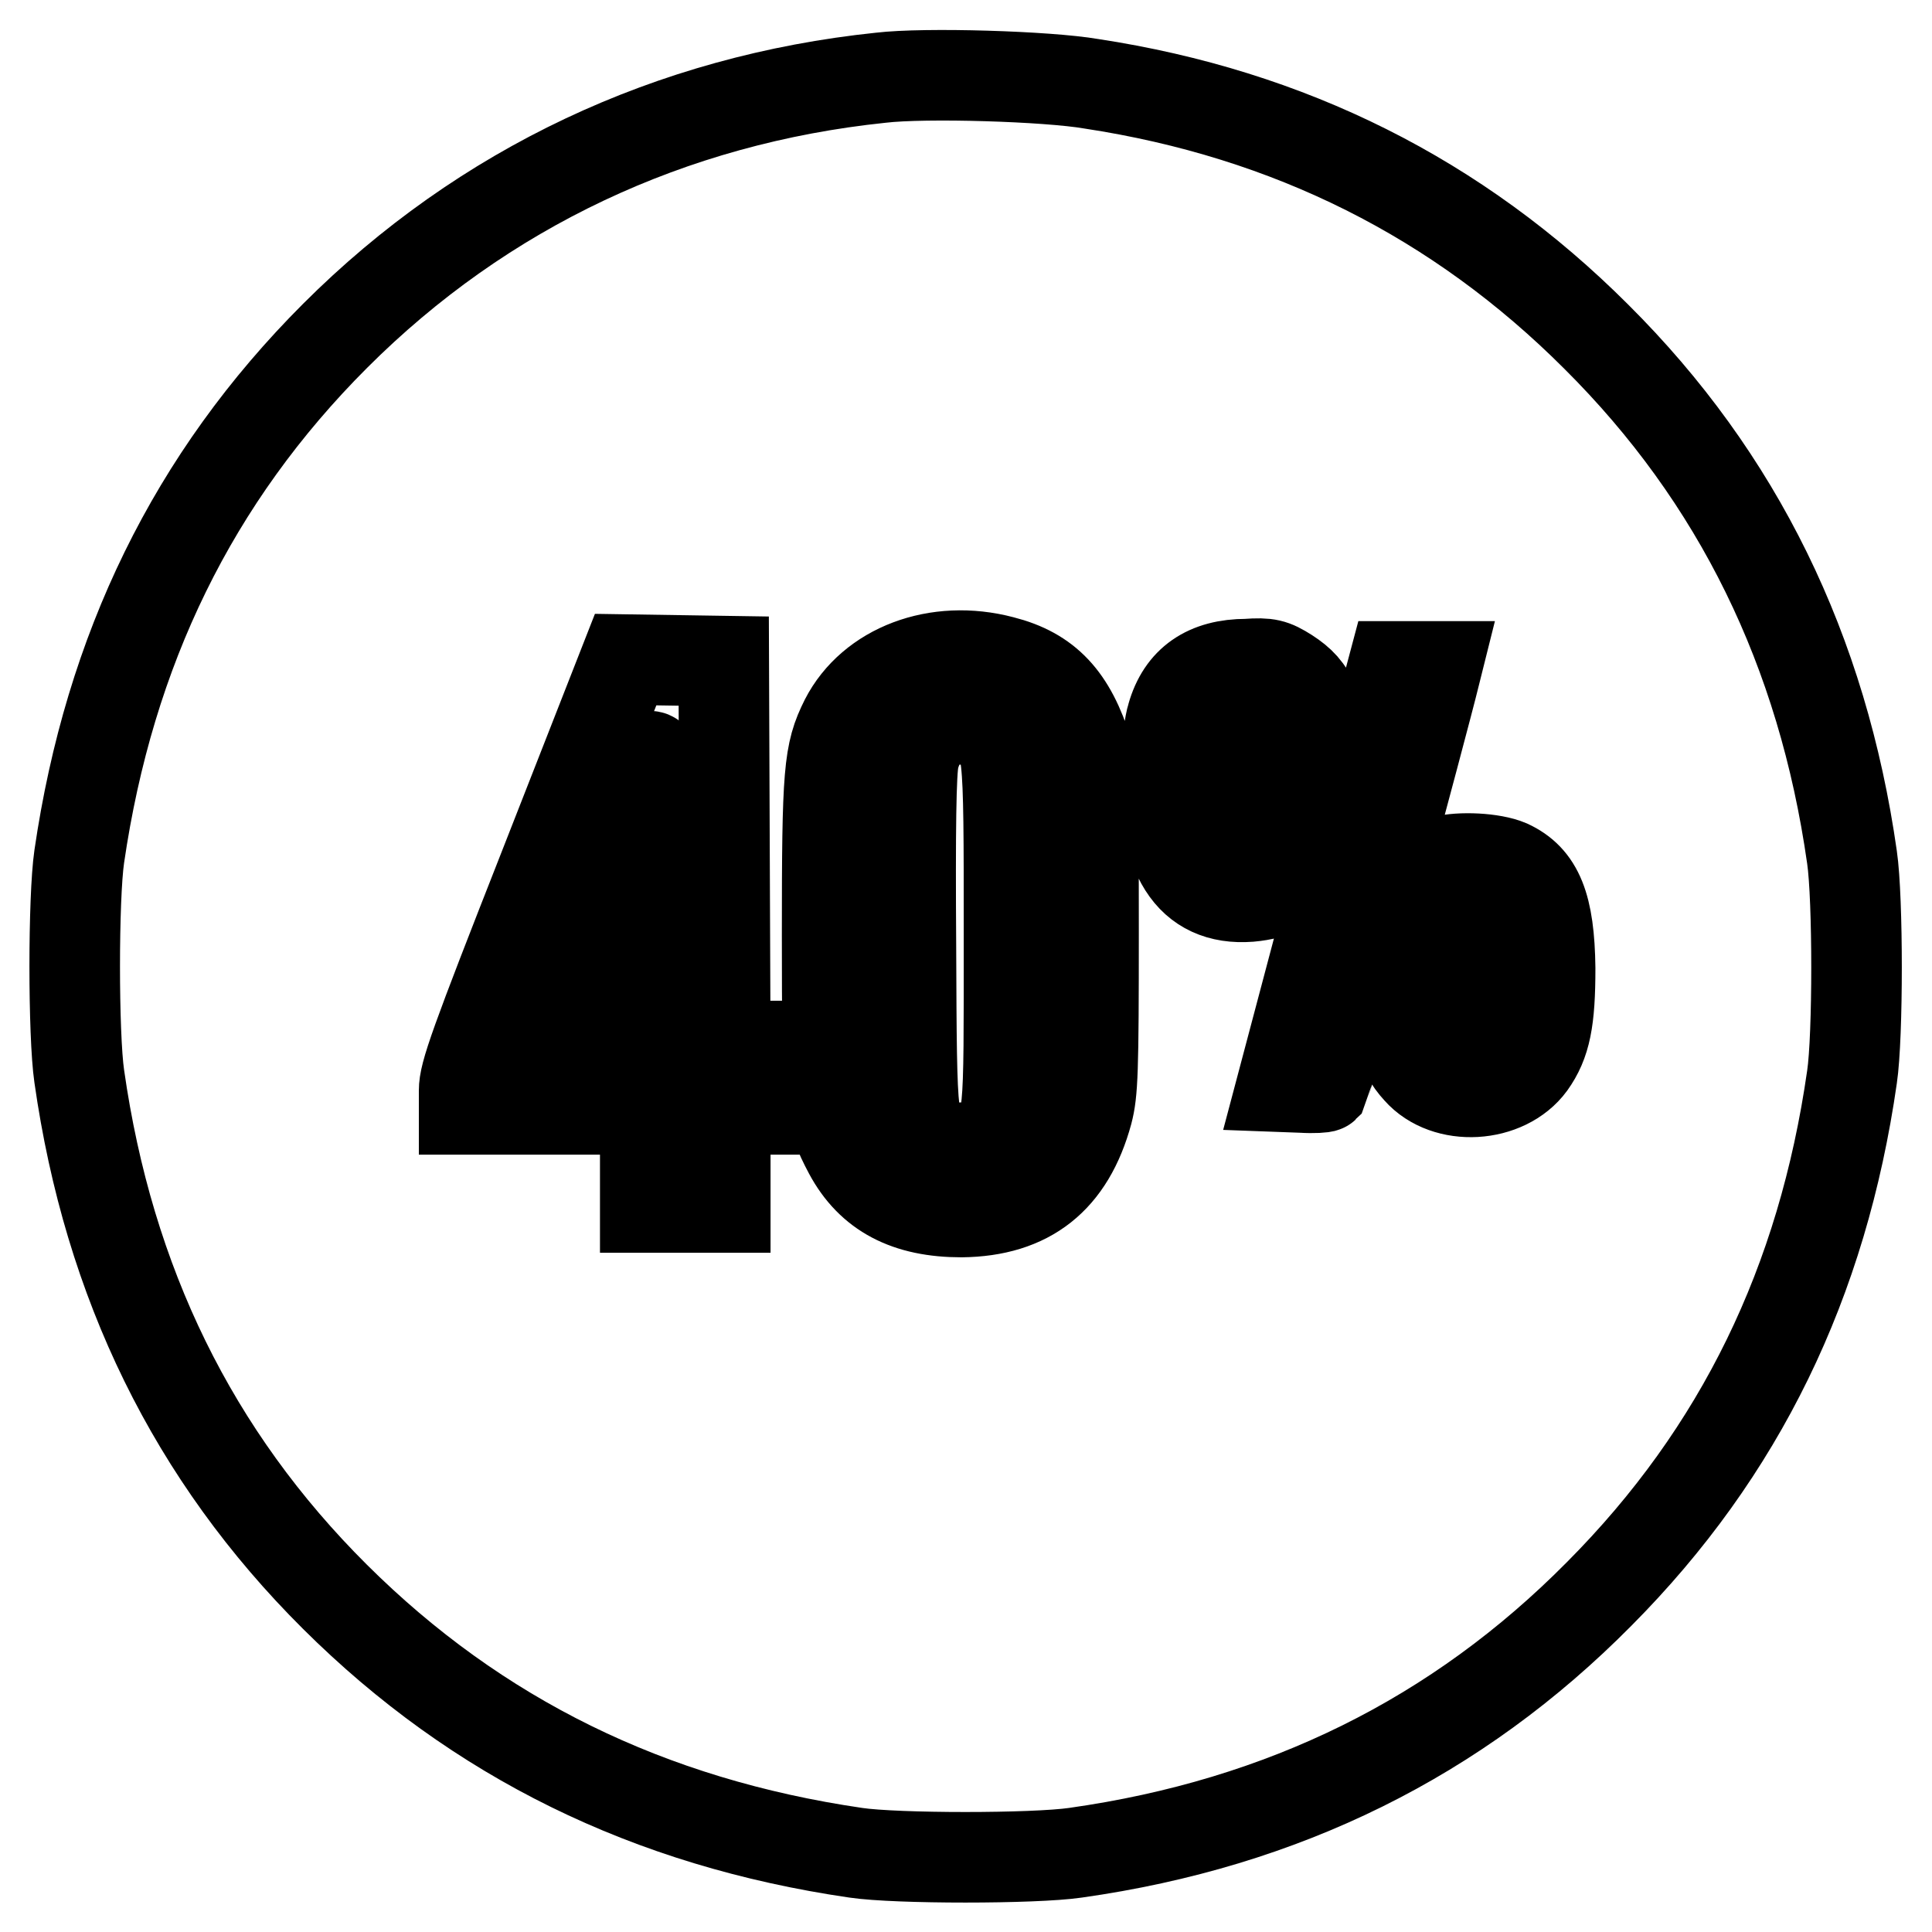 <?xml version="1.0" encoding="utf-8"?>
<!-- Svg Vector Icons : http://www.onlinewebfonts.com/icon -->
<!DOCTYPE svg PUBLIC "-//W3C//DTD SVG 1.1//EN" "http://www.w3.org/Graphics/SVG/1.1/DTD/svg11.dtd">
<svg version="1.1" xmlns="http://www.w3.org/2000/svg" xmlns:xlink="http://www.w3.org/1999/xlink" x="0px" y="0px" viewBox="0 0 256 256" enable-background="new 0 0 256 256" xml:space="preserve">
<g><g><g><path stroke-width="12" fill-opacity="0" stroke="#000000"  d="M116.7,10.3C88.9,13.2,64,24.9,44.4,44.5c-18.8,18.8-29.9,41.6-33.9,69c-0.8,5.5-0.8,23.6,0,29.1c3.9,27.4,15.1,50.3,33.9,69c18.8,18.7,41.6,29.9,69,33.9c5.4,0.8,23.6,0.8,29.1,0c27.6-3.9,50.6-15.3,69.4-34.3c18.7-18.8,29.6-41.3,33.5-68.5c0.8-5.4,0.8-23.6,0-29.1c-3.9-27.4-15.1-50.3-33.9-69c-18.3-18.3-40.6-29.5-66.9-33.5C138.8,10.1,122.6,9.6,116.7,10.3z M132.8,87.6c5.9,1.5,9.1,4.9,11.3,12c0.7,2.5,0.8,4.7,0.8,23.8c0,18.7-0.1,21.3-0.8,24c-2.4,8.8-7.8,13.1-16.7,13.2c-7.2,0-12-2.5-14.9-7.9c-2.7-5.1-2.9-6.6-2.9-28.8c0-21.7,0.2-24.1,2.4-28.5C115.5,88.6,124.1,85.3,132.8,87.6z M96,113.1l0.1,25.5h3.2h3.2v4.2v4.2h-3.2h-3.2v6.5v6.5h-5.3h-5.3v-6.5V147h-12h-12v-2.5c0-2.2,1.3-5.9,10.7-29.8l10.7-27.3l6.5,0.1l6.5,0.1L96,113.1z M170.6,89.2c3.4,2.2,4.3,4.4,4.5,12.3c0.2,7.3-0.3,10.3-2.2,13.3c-1.5,2.4-3.8,3.7-7.3,4c-7.9,0.6-11.8-5.5-11.1-17.6c0.1-2.6,0.5-5.4,0.8-6.3c1.3-4.6,4.6-6.9,9.9-6.9C168,87.8,168.7,88,170.6,89.2z M190.1,89.5c-1.4,5.8-14.5,54.3-14.6,54.5c-0.1,0.1-1.4,0.2-3,0.1l-2.7-0.1l7.4-27.9l7.4-27.8h2.9h2.9L190.1,89.5z M199.9,114.6c3.9,1.8,5.4,5.4,5.5,13.7c0,6.9-0.6,9.9-2.6,12.7c-3.3,4.5-11.2,5-14.9,0.8c-2.4-2.6-3-5.5-3-12.9c0-5.3,0.2-6.8,0.9-8.9c1-2.7,3.3-5.2,5.4-5.9C193.5,113.5,197.8,113.7,199.9,114.6z"/><path stroke-width="12" fill-opacity="0" stroke="#000000"  d="M124.8,95.6c-1.7,0.6-3.2,2.7-3.7,4.9c-0.4,1.6-0.5,9.6-0.4,24.8c0.1,24.8,0.1,24.5,3.1,26.1c2,1,5.6,0.9,7.1-0.3c2.9-2.3,2.8-1.6,2.8-27.2c0-26,0-25.8-3.1-27.7C129.2,95.3,126.3,95,124.8,95.6z"/><path stroke-width="12" fill-opacity="0" stroke="#000000"  d="M85.3,100.9c-0.1,0.3-2.9,8.8-6.2,18.8c-3.3,10-6,18.4-6,18.6c0,0.2,2.8,0.3,6.2,0.3h6.2v-3.1c0-3.5,0.8-25.5,1.1-31.5c0.2-3.1,0.1-3.8-0.5-3.8C85.8,100.3,85.4,100.6,85.3,100.9z"/><path stroke-width="12" fill-opacity="0" stroke="#000000"  d="M162.3,94.2c-0.7,1.1-0.8,2.4-0.8,9.2c0,7.9,0,8,1.2,9.2c1.5,1.6,3.5,1.4,4.8-0.4c0.9-1.2,1-1.9,1-9.1c0-9.1-0.4-10.2-3.5-10.2C163.5,92.9,163,93.2,162.3,94.2z"/><path stroke-width="12" fill-opacity="0" stroke="#000000"  d="M192.7,120c-1.3,1.7-1.5,3.3-1.3,10.5c0.1,5.5,0.3,6.4,1.1,7.6c1.7,2.3,4.5,2,5.5-0.6c0.8-1.9,0.9-14.1,0.1-16.4C197.2,118.6,194.3,117.9,192.7,120z"/></g></g></g>
</svg>